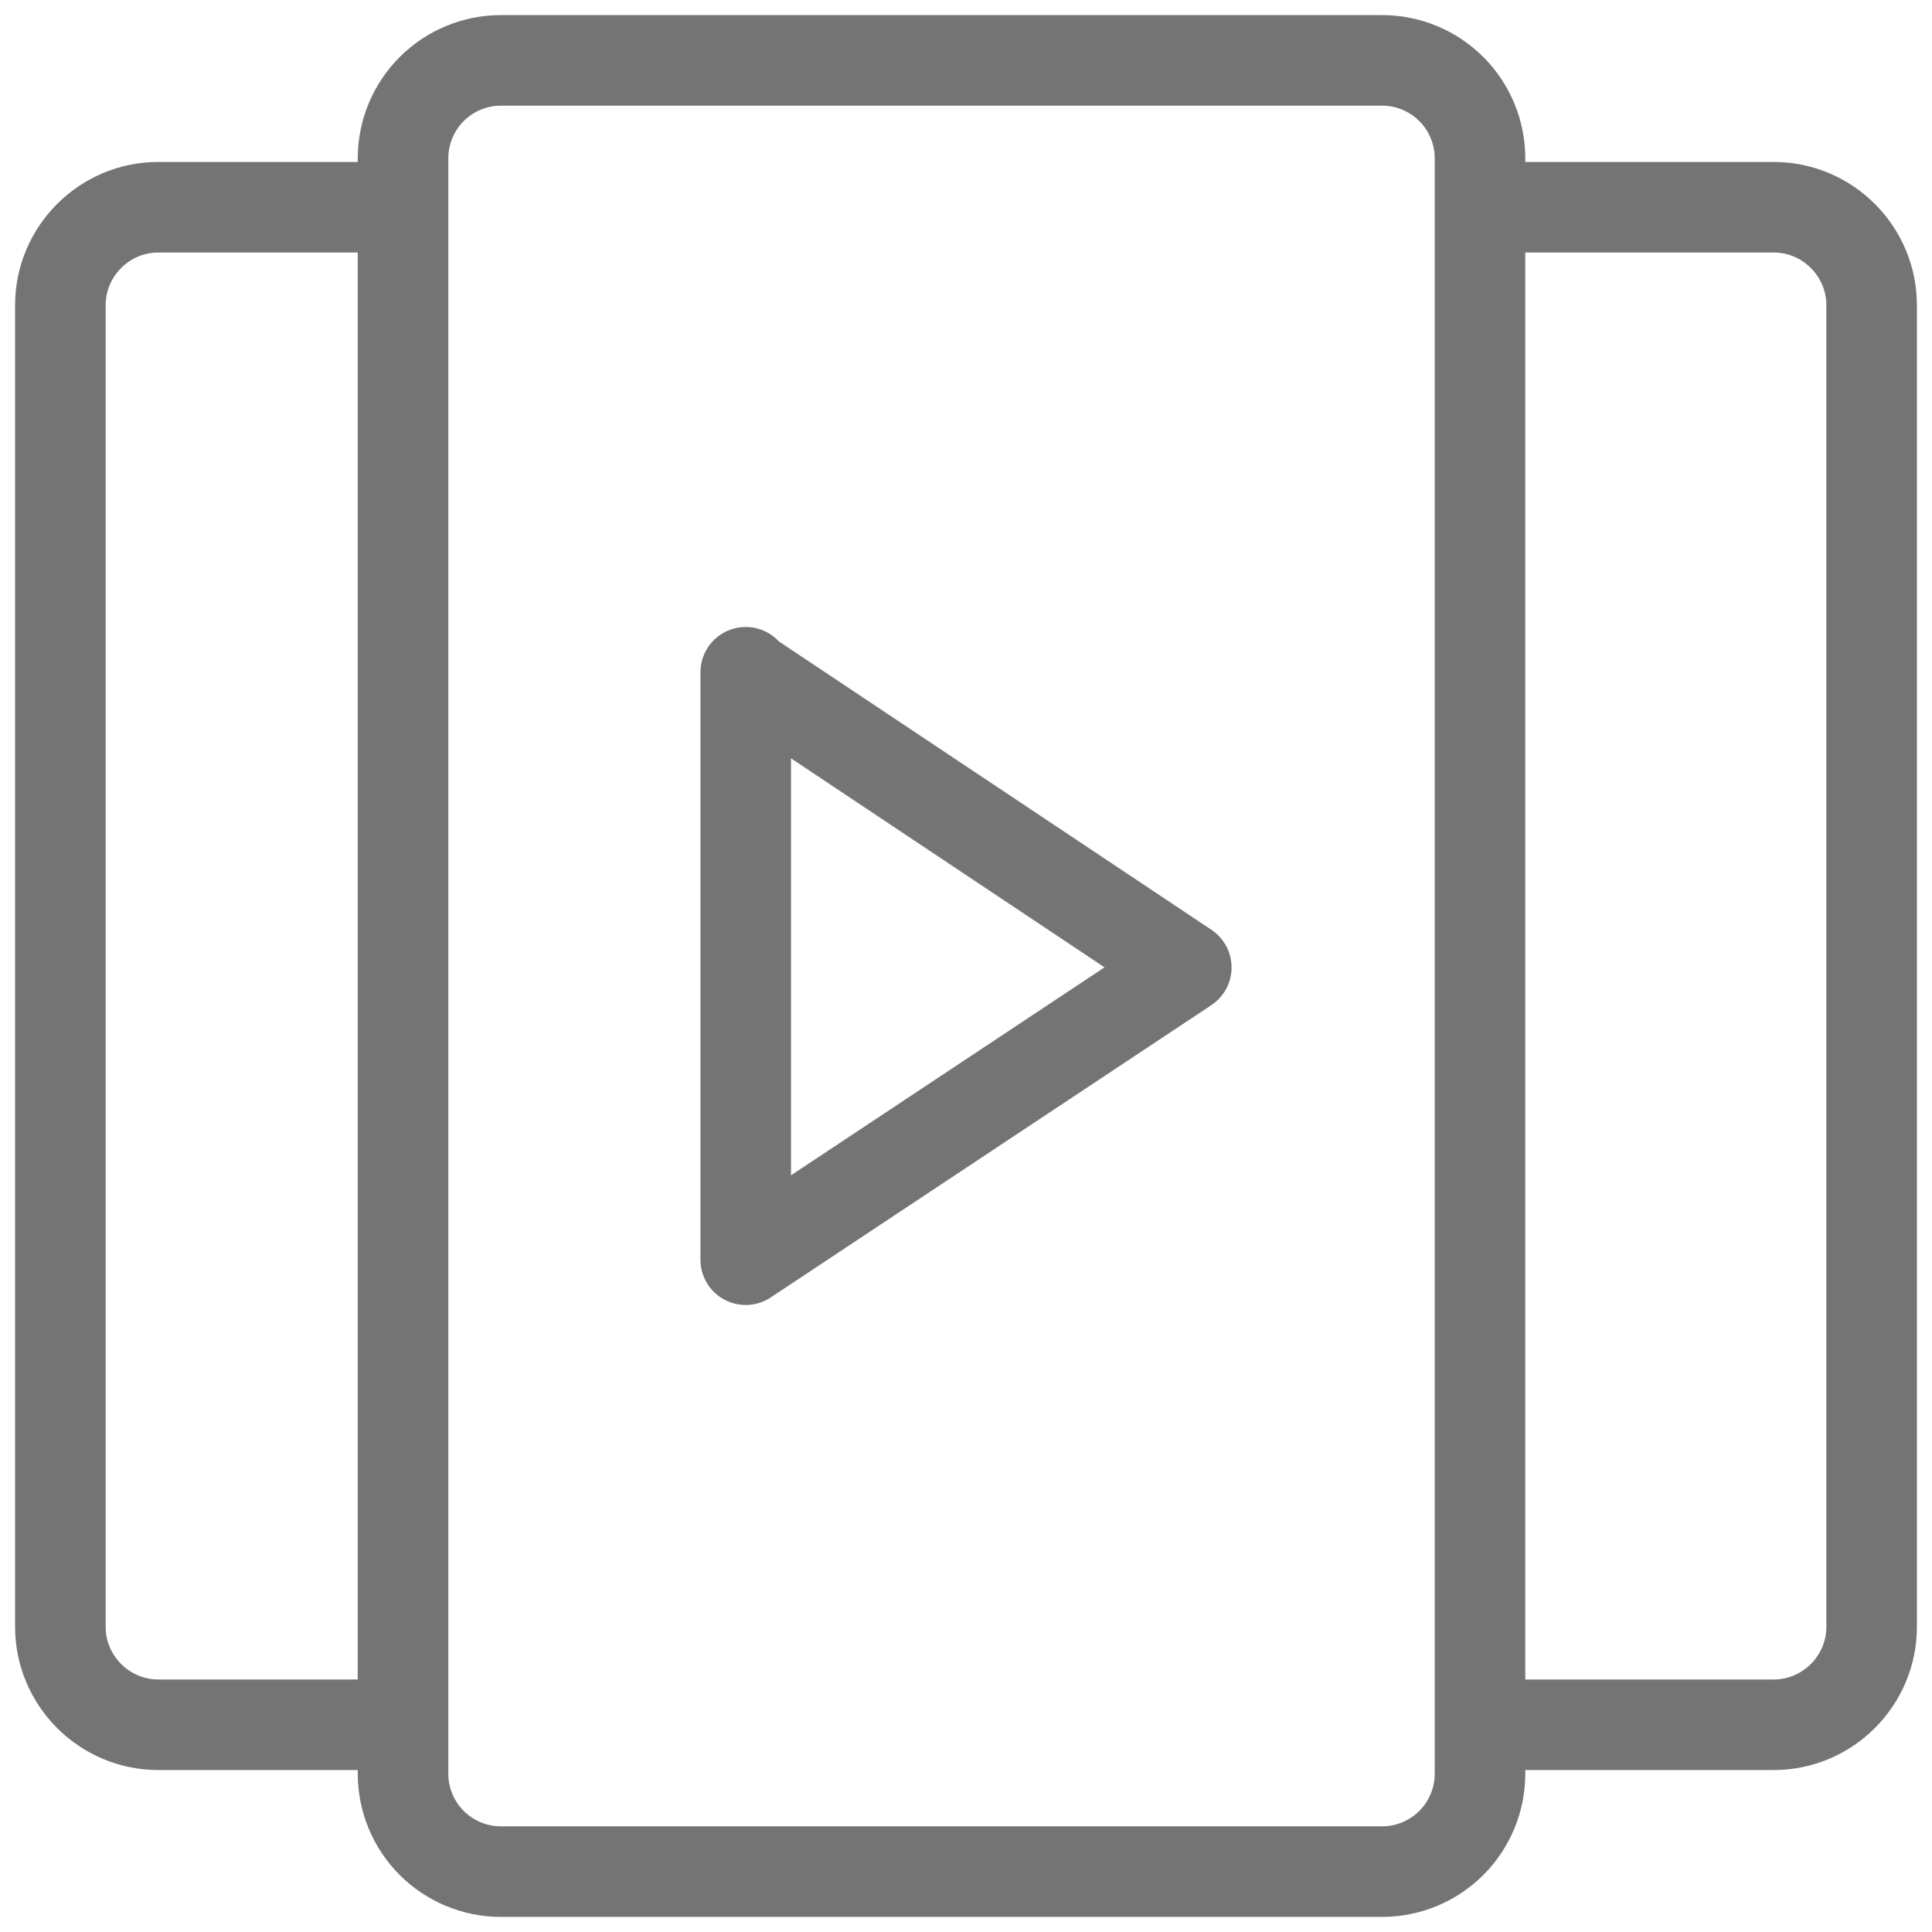 <svg width="64" height="64" viewBox="0 0 64 64" fill="none" xmlns="http://www.w3.org/2000/svg">
<path d="M13.351 57.135H5.243C3.459 57.135 2 55.676 2 53.892V10.108C2 8.324 3.459 6.865 5.243 6.865H13.351M49.027 6.865H58.757C60.541 6.865 62 8.324 62 10.108V53.892C62 55.676 60.541 57.135 58.757 57.135H49.027M45.784 2H16.595C15.734 2 14.909 2.342 14.301 2.95C13.693 3.558 13.351 4.383 13.351 5.243V58.757C13.351 59.617 13.693 60.442 14.301 61.05C14.909 61.658 15.734 62 16.595 62H45.784C46.644 62 47.469 61.658 48.077 61.05C48.685 60.442 49.027 59.617 49.027 58.757V5.243C49.027 4.383 48.685 3.558 48.077 2.95C47.469 2.342 46.644 2 45.784 2Z" stroke="#747474" stroke-width="3" stroke-linecap="round" stroke-linejoin="round"/>
<path d="M24.703 22.318L39.297 32.048L24.703 41.729V22.27V22.318Z" stroke="#747474" stroke-width="3" stroke-linecap="round" stroke-linejoin="round"/>
</svg>
